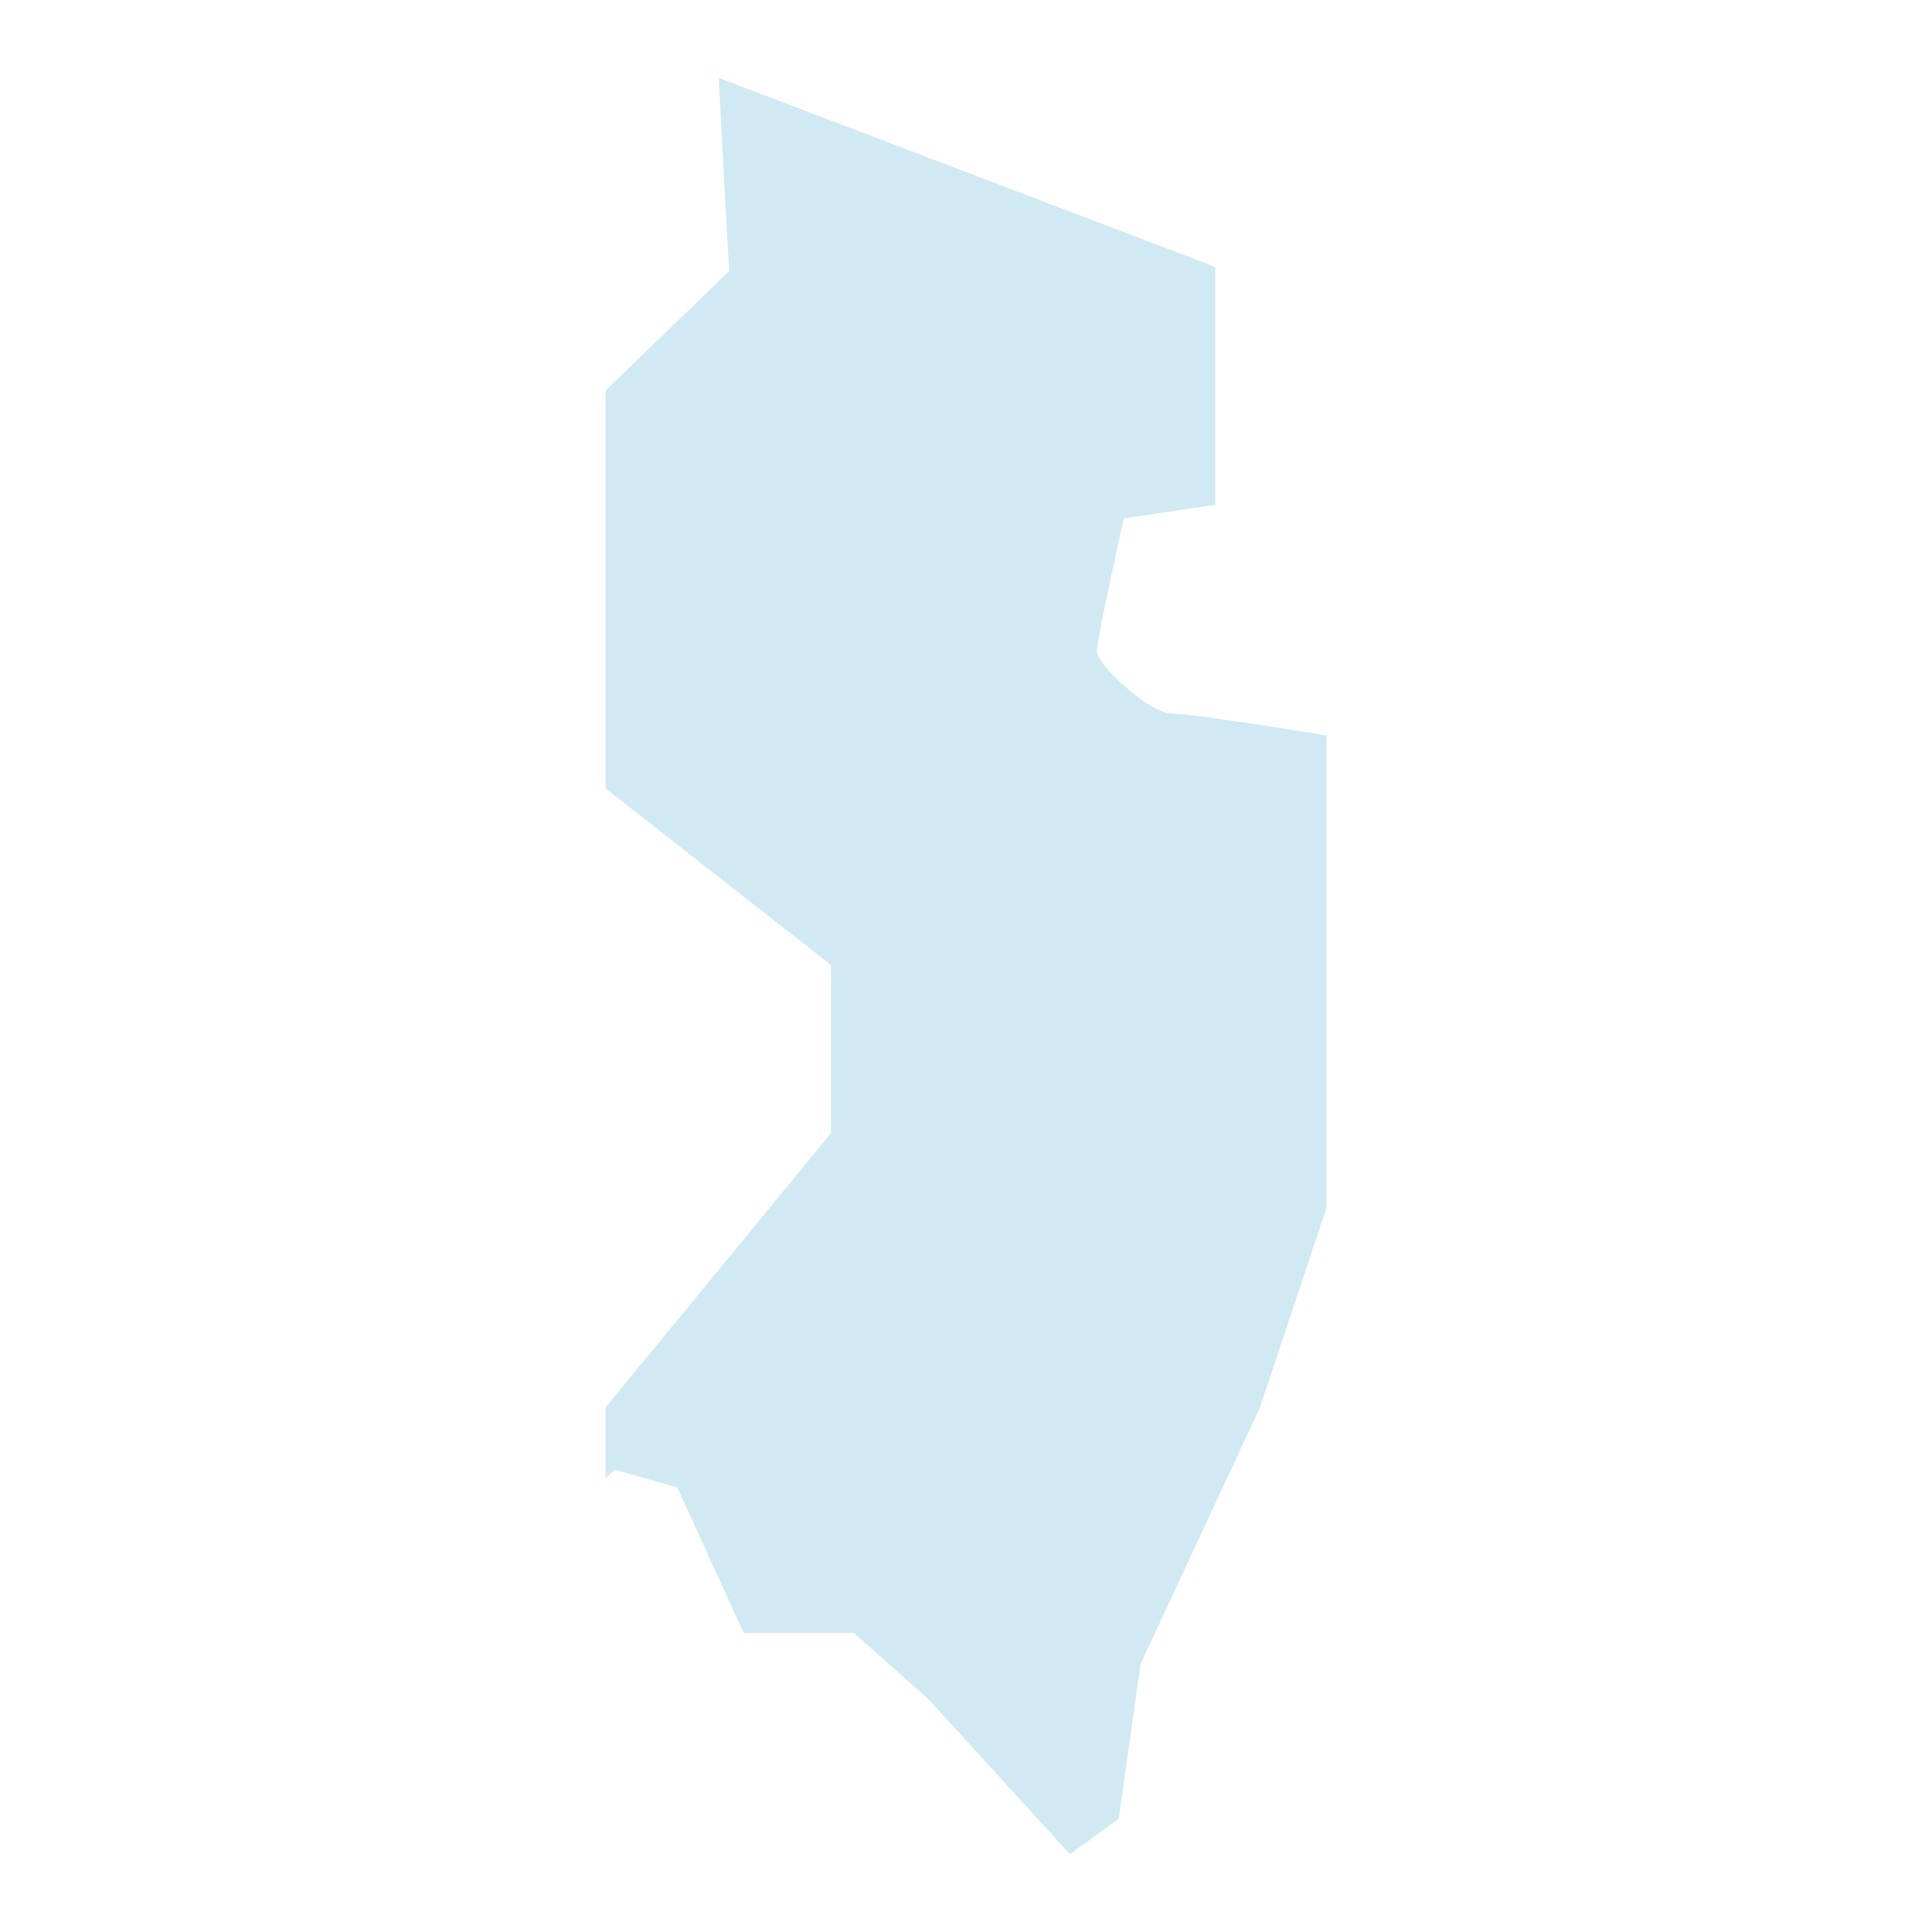 <?xml version="1.0" encoding="utf-8"?>
<!-- Generator: Adobe Illustrator 27.1.1, SVG Export Plug-In . SVG Version: 6.00 Build 0)  -->
<svg version="1.1" id="Layer_1" xmlns="http://www.w3.org/2000/svg" xmlns:xlink="http://www.w3.org/1999/xlink" x="0px" y="0px"
	 viewBox="0 0 186 186" style="enable-background:new 0 0 186 186;" xml:space="preserve">
<style type="text/css">
	.st0{fill:#D0E9F2;}
</style>
<path class="st0" d="M112.8,68.7c-2.1,0-7.2-4.7-7.2-6s2.6-12.8,2.6-12.8l8.8-1.3V25.7L69.2,7.5c0.5,9.9,1,18.6,1,18.6L58.3,37.6
	v38.3l21.7,17v16.2l-21.7,26.4v6.8l0.9-0.8l6,1.7l6.4,14h10.6l7.2,6.4l13.6,14.9l4.7-3.4l2.1-14.9l11.5-24.7l6.4-19.2V86.5V70.8
	C127.7,70.8,114.9,68.7,112.8,68.7z"/>
</svg>
